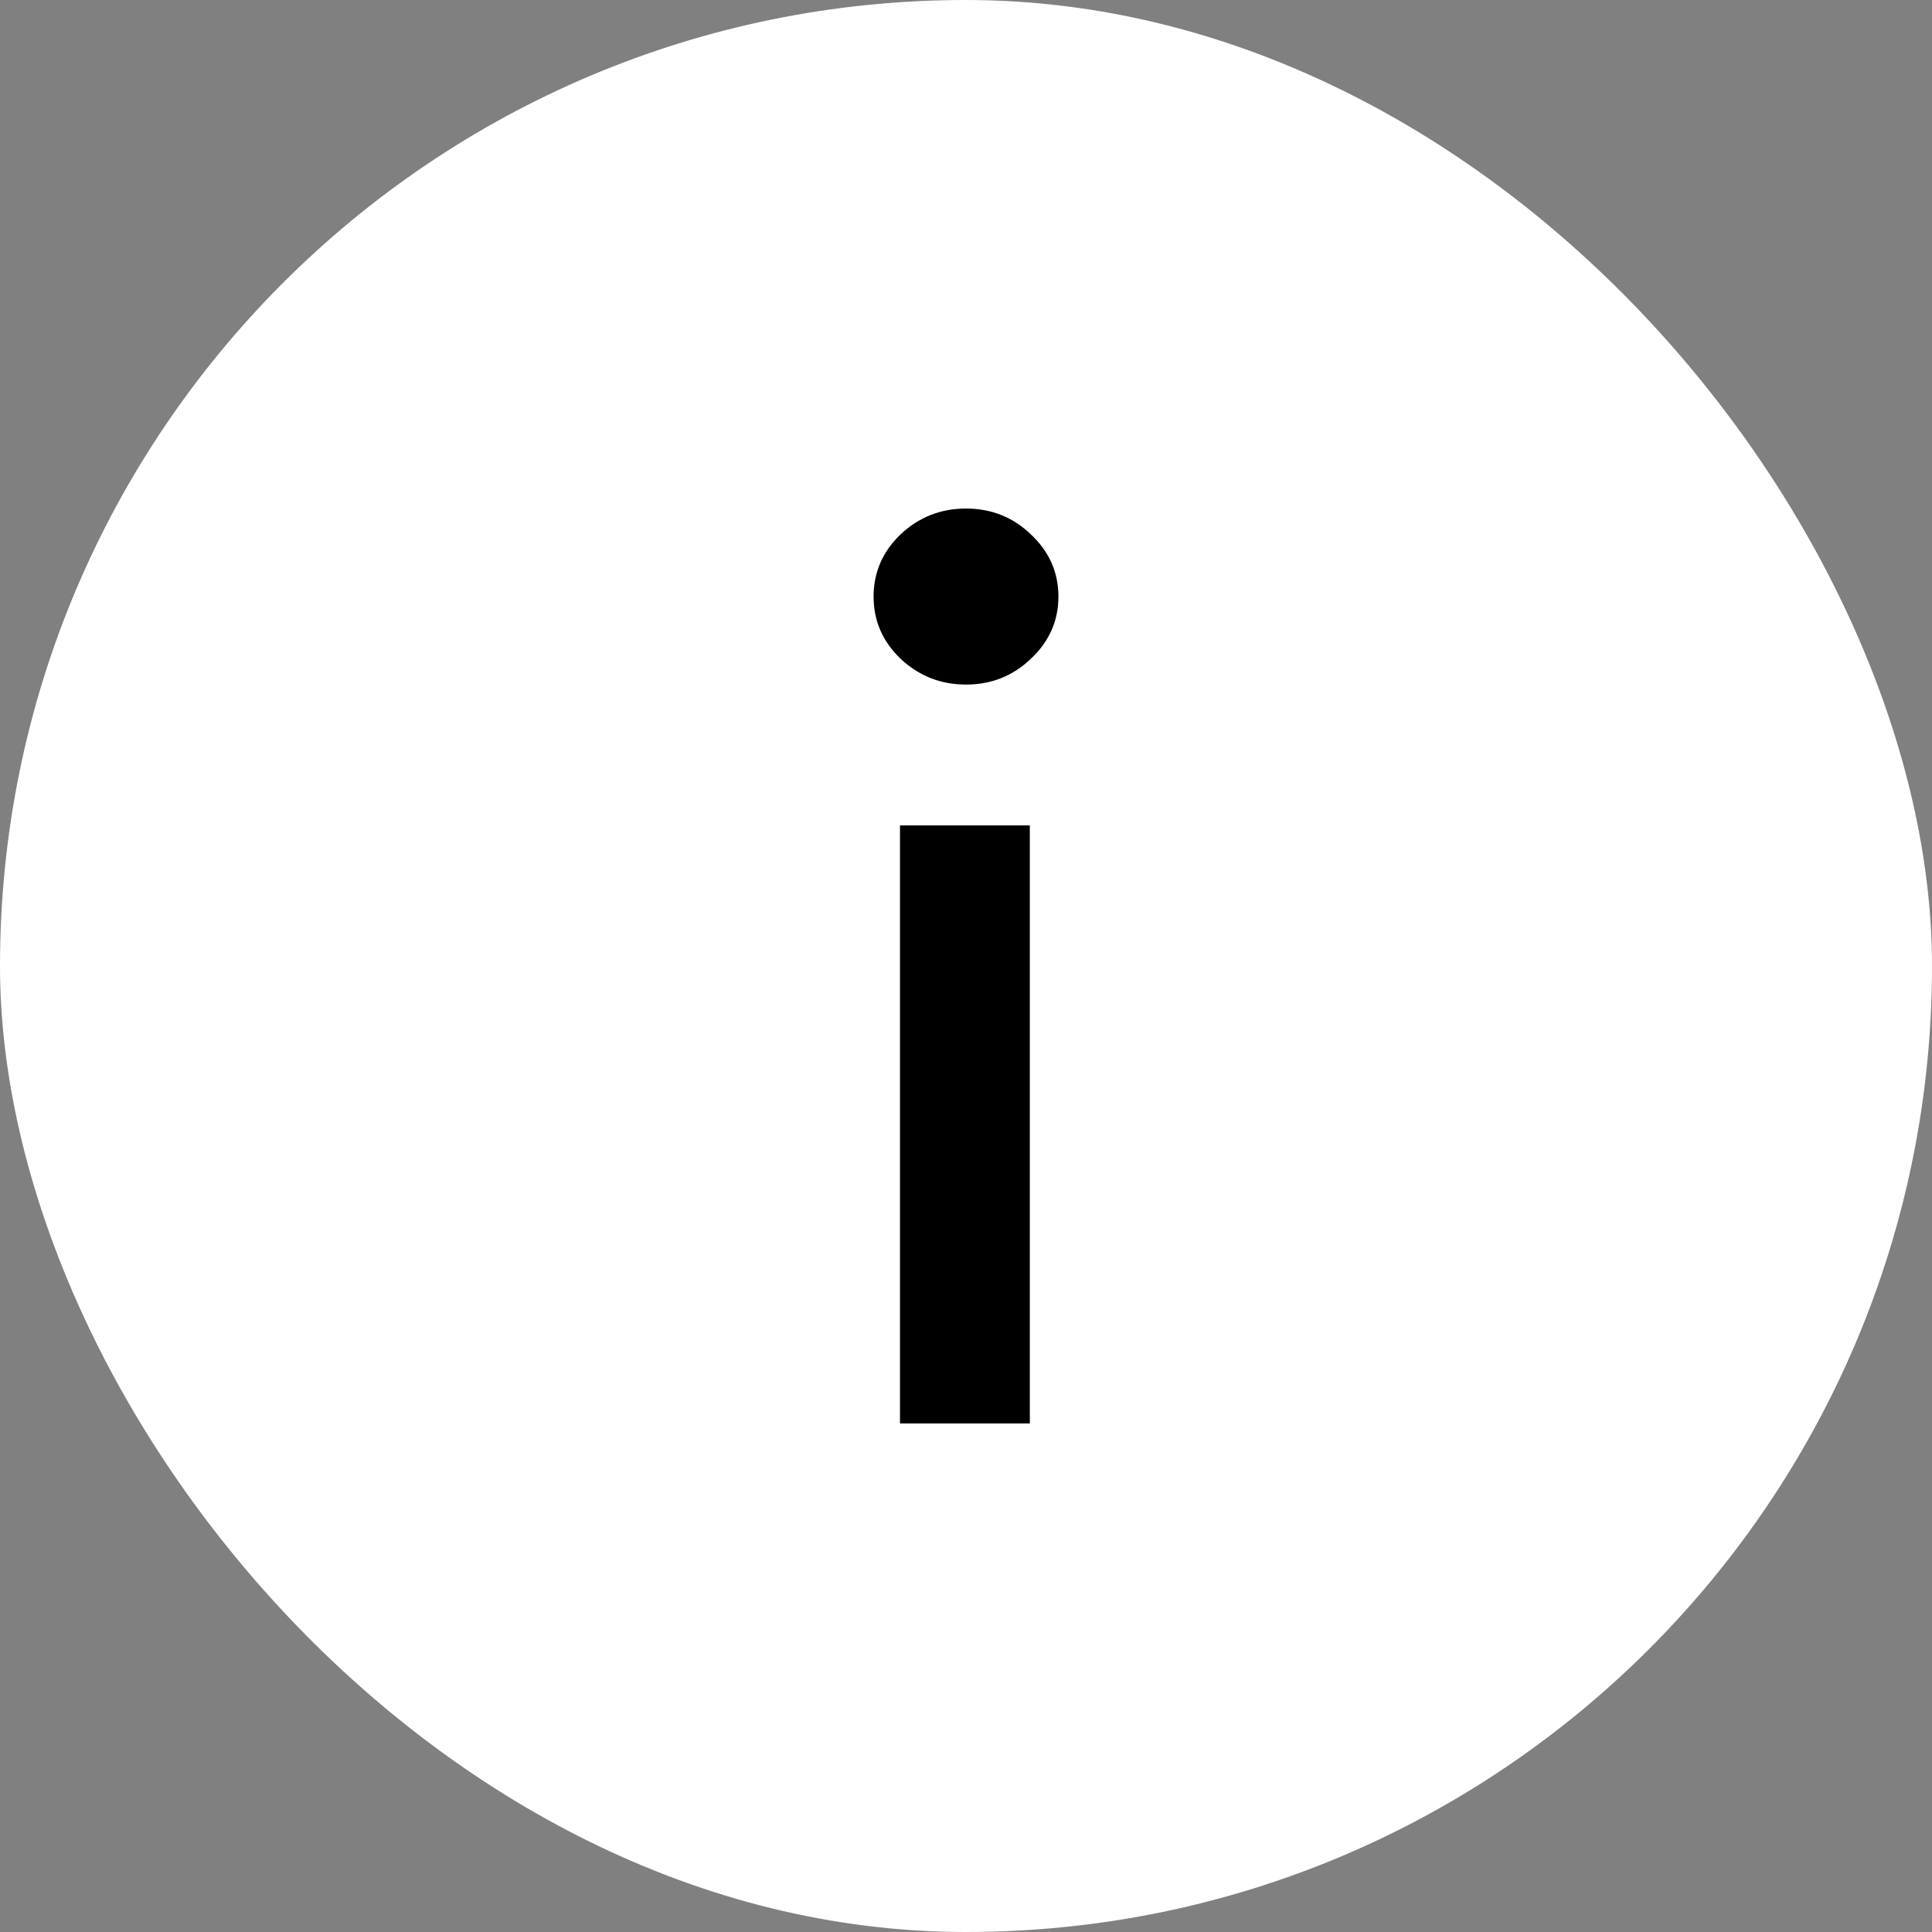 <?xml version="1.0" encoding="UTF-8"?> <svg xmlns="http://www.w3.org/2000/svg" width="60" height="60" viewBox="0 0 60 60" fill="none"><rect x="0" y="0" width="60" height="60" fill="#808080" stroke="none"/><rect width="60" height="60" rx="30" fill="white"></rect><path fill-rule="evenodd" clip-rule="evenodd" d="M27.95 44.207H31.982V25.634H27.95V44.207ZM27.967 20.457C28.537 20.992 29.214 21.26 30 21.26C30.786 21.26 31.458 20.992 32.016 20.457C32.585 19.922 32.87 19.279 32.87 18.527C32.87 17.775 32.585 17.132 32.016 16.596C31.458 16.061 30.786 15.793 30 15.793C29.214 15.793 28.537 16.061 27.967 16.596C27.409 17.132 27.13 17.775 27.13 18.527C27.13 19.279 27.409 19.922 27.967 20.457Z" fill="black"></path></svg> 